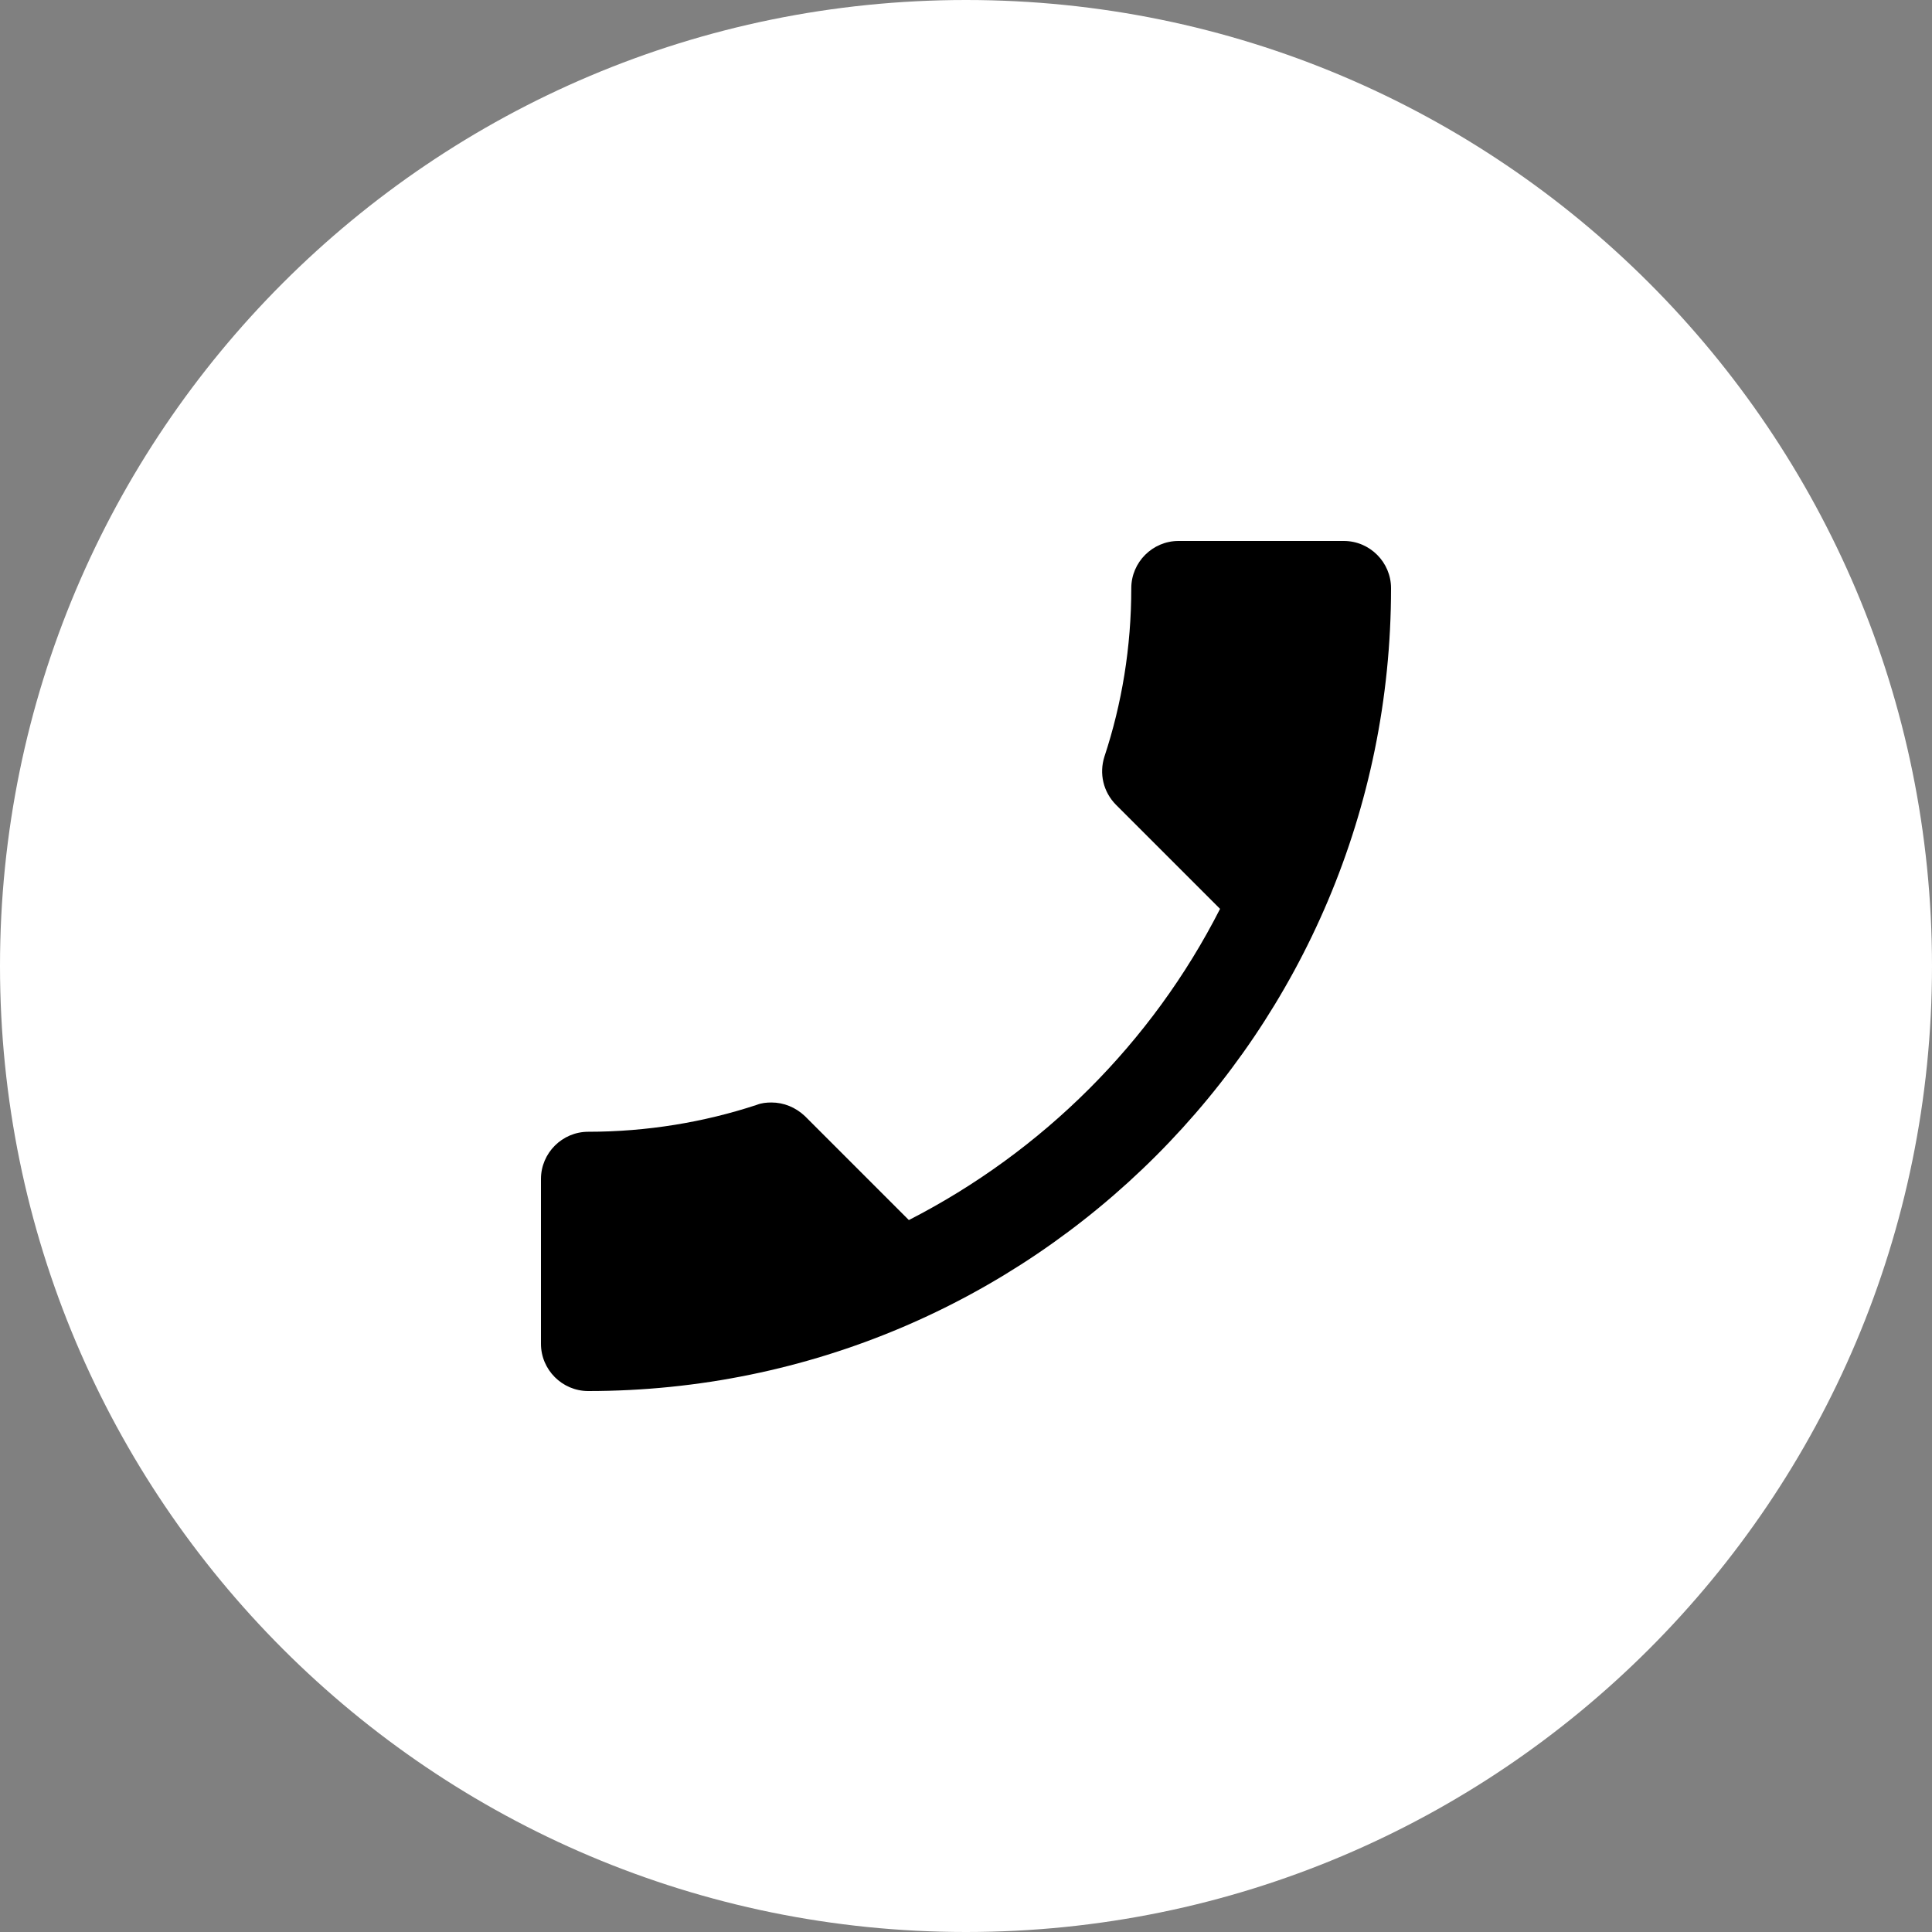<svg width="40" height="40" viewBox="0 0 40 40" fill="none" xmlns="http://www.w3.org/2000/svg">
<rect x="0" y="0" width="40" height="40" fill="#808080" stroke="none"/>
<path d="M20 40C8.954 40 0 31.046 0 20C0 8.954 8.954 0 20 0C31.046 0 40 8.954 40 20C40 31.046 31.046 40 20 40Z" fill="white"/>
<path d="M24.4 11.2H27.822C28.36 11.2 28.8 11.64 28.8 12.178C28.8 21.359 21.359 28.8 12.178 28.8C11.64 28.8 11.2 28.36 11.2 27.822V24.41C11.2 23.872 11.64 23.432 12.178 23.432C13.39 23.432 14.573 23.236 15.668 22.875C15.766 22.835 15.874 22.826 15.972 22.826C16.226 22.826 16.47 22.924 16.666 23.109L18.817 25.26C21.584 23.843 23.852 21.584 25.26 18.817L23.109 16.666C22.836 16.392 22.757 16.011 22.865 15.668C23.227 14.573 23.422 13.4 23.422 12.178C23.422 11.64 23.862 11.2 24.4 11.2Z" fill="black"/>
</svg>
